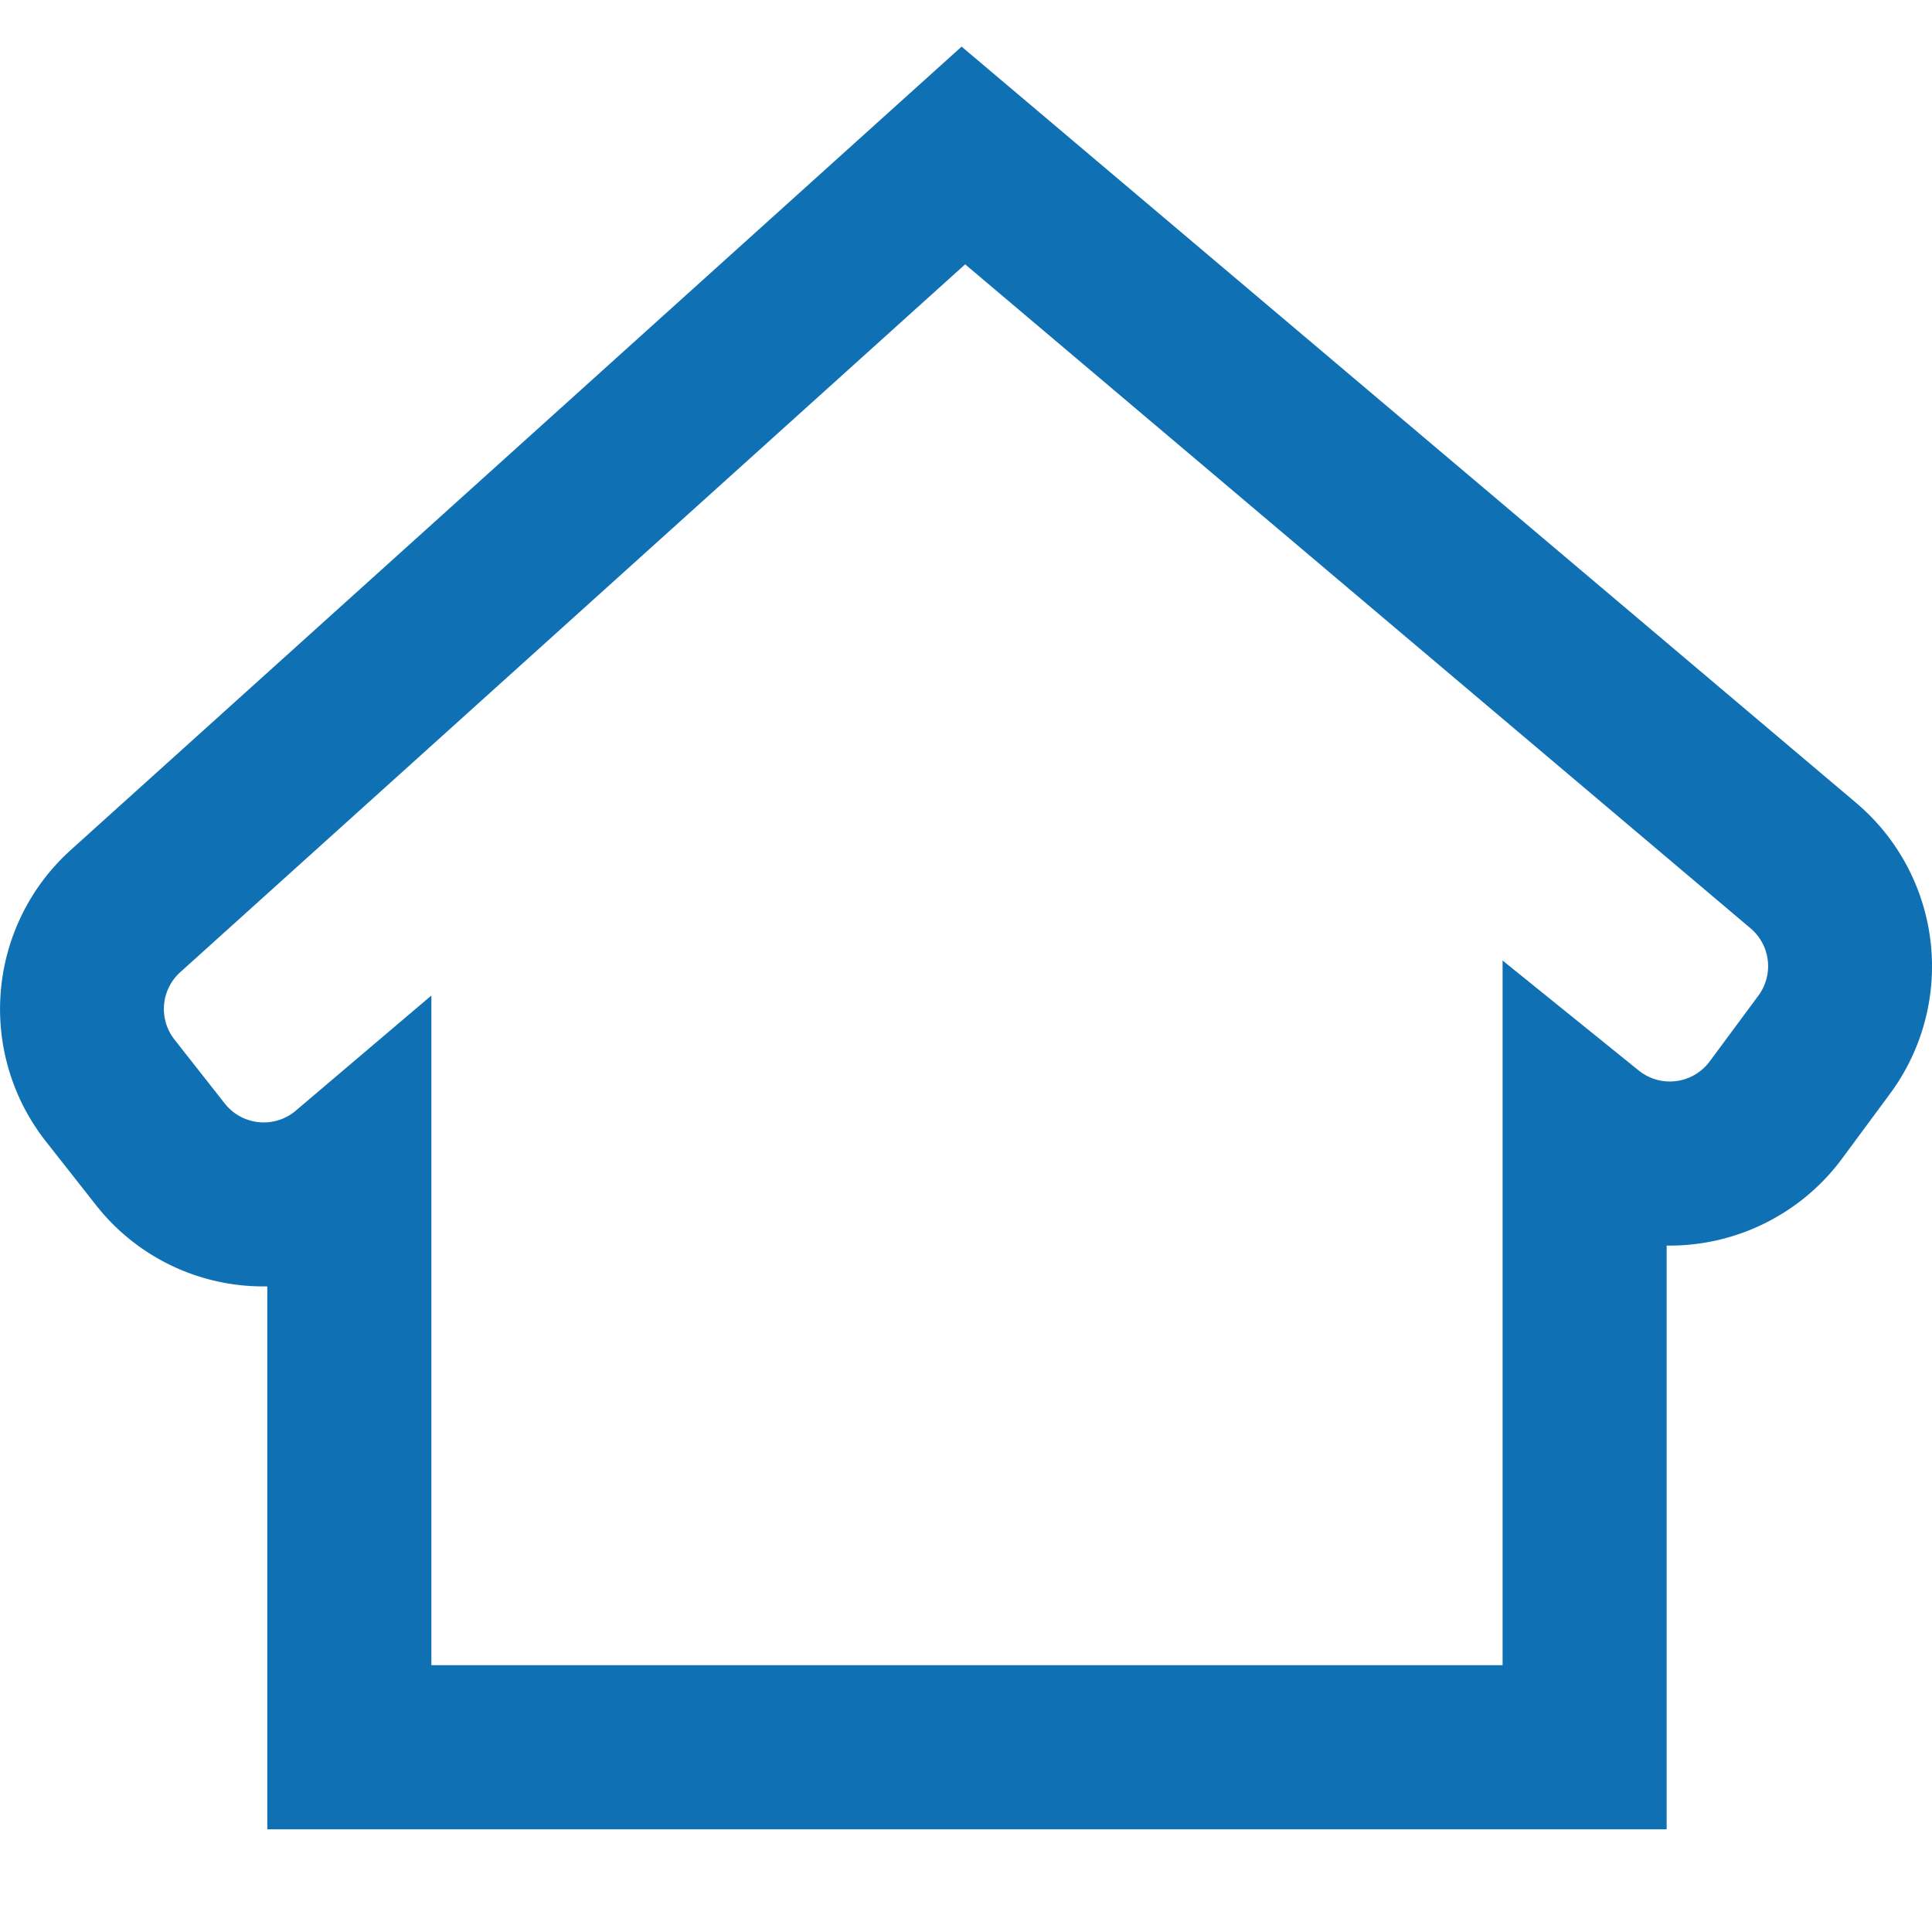 <?xml version="1.0" encoding="UTF-8"?> <svg xmlns="http://www.w3.org/2000/svg" xmlns:xlink="http://www.w3.org/1999/xlink" width="50" height="50" viewBox="0 0 50 50"><defs><clipPath id="clip-gfx-temaimg-homea"><rect width="50" height="50"></rect></clipPath></defs><g id="gfx-temaimg-homea" clip-path="url(#clip-gfx-temaimg-homea)"><path id="Path_637" data-name="Path 637" d="M2204.045,350.39l20.328,17.185a1.283,1.283,0,0,1,.2,1.742l-1.258,1.7a1.284,1.284,0,0,1-1.861.218l-3.5-2.828v18.237h-27.723V369.313l-3.479,2.954a1.284,1.284,0,0,1-1.868-.159l-1.3-1.653a1.282,1.282,0,0,1,.148-1.746l20.313-18.319m-.09-5.636-2.753,2.482-20.313,18.319a5.543,5.543,0,0,0-.64,7.527l1.3,1.652a5.5,5.5,0,0,0,4.344,2.107h.092v14.051H2222.2V375.785h.085a5.553,5.553,0,0,0,4.448-2.243l1.257-1.7a5.542,5.542,0,0,0-.877-7.507l-20.327-17.185-2.831-2.393Z" transform="translate(-2179.067 -343.549)" fill="#0f71b3"></path></g></svg> 